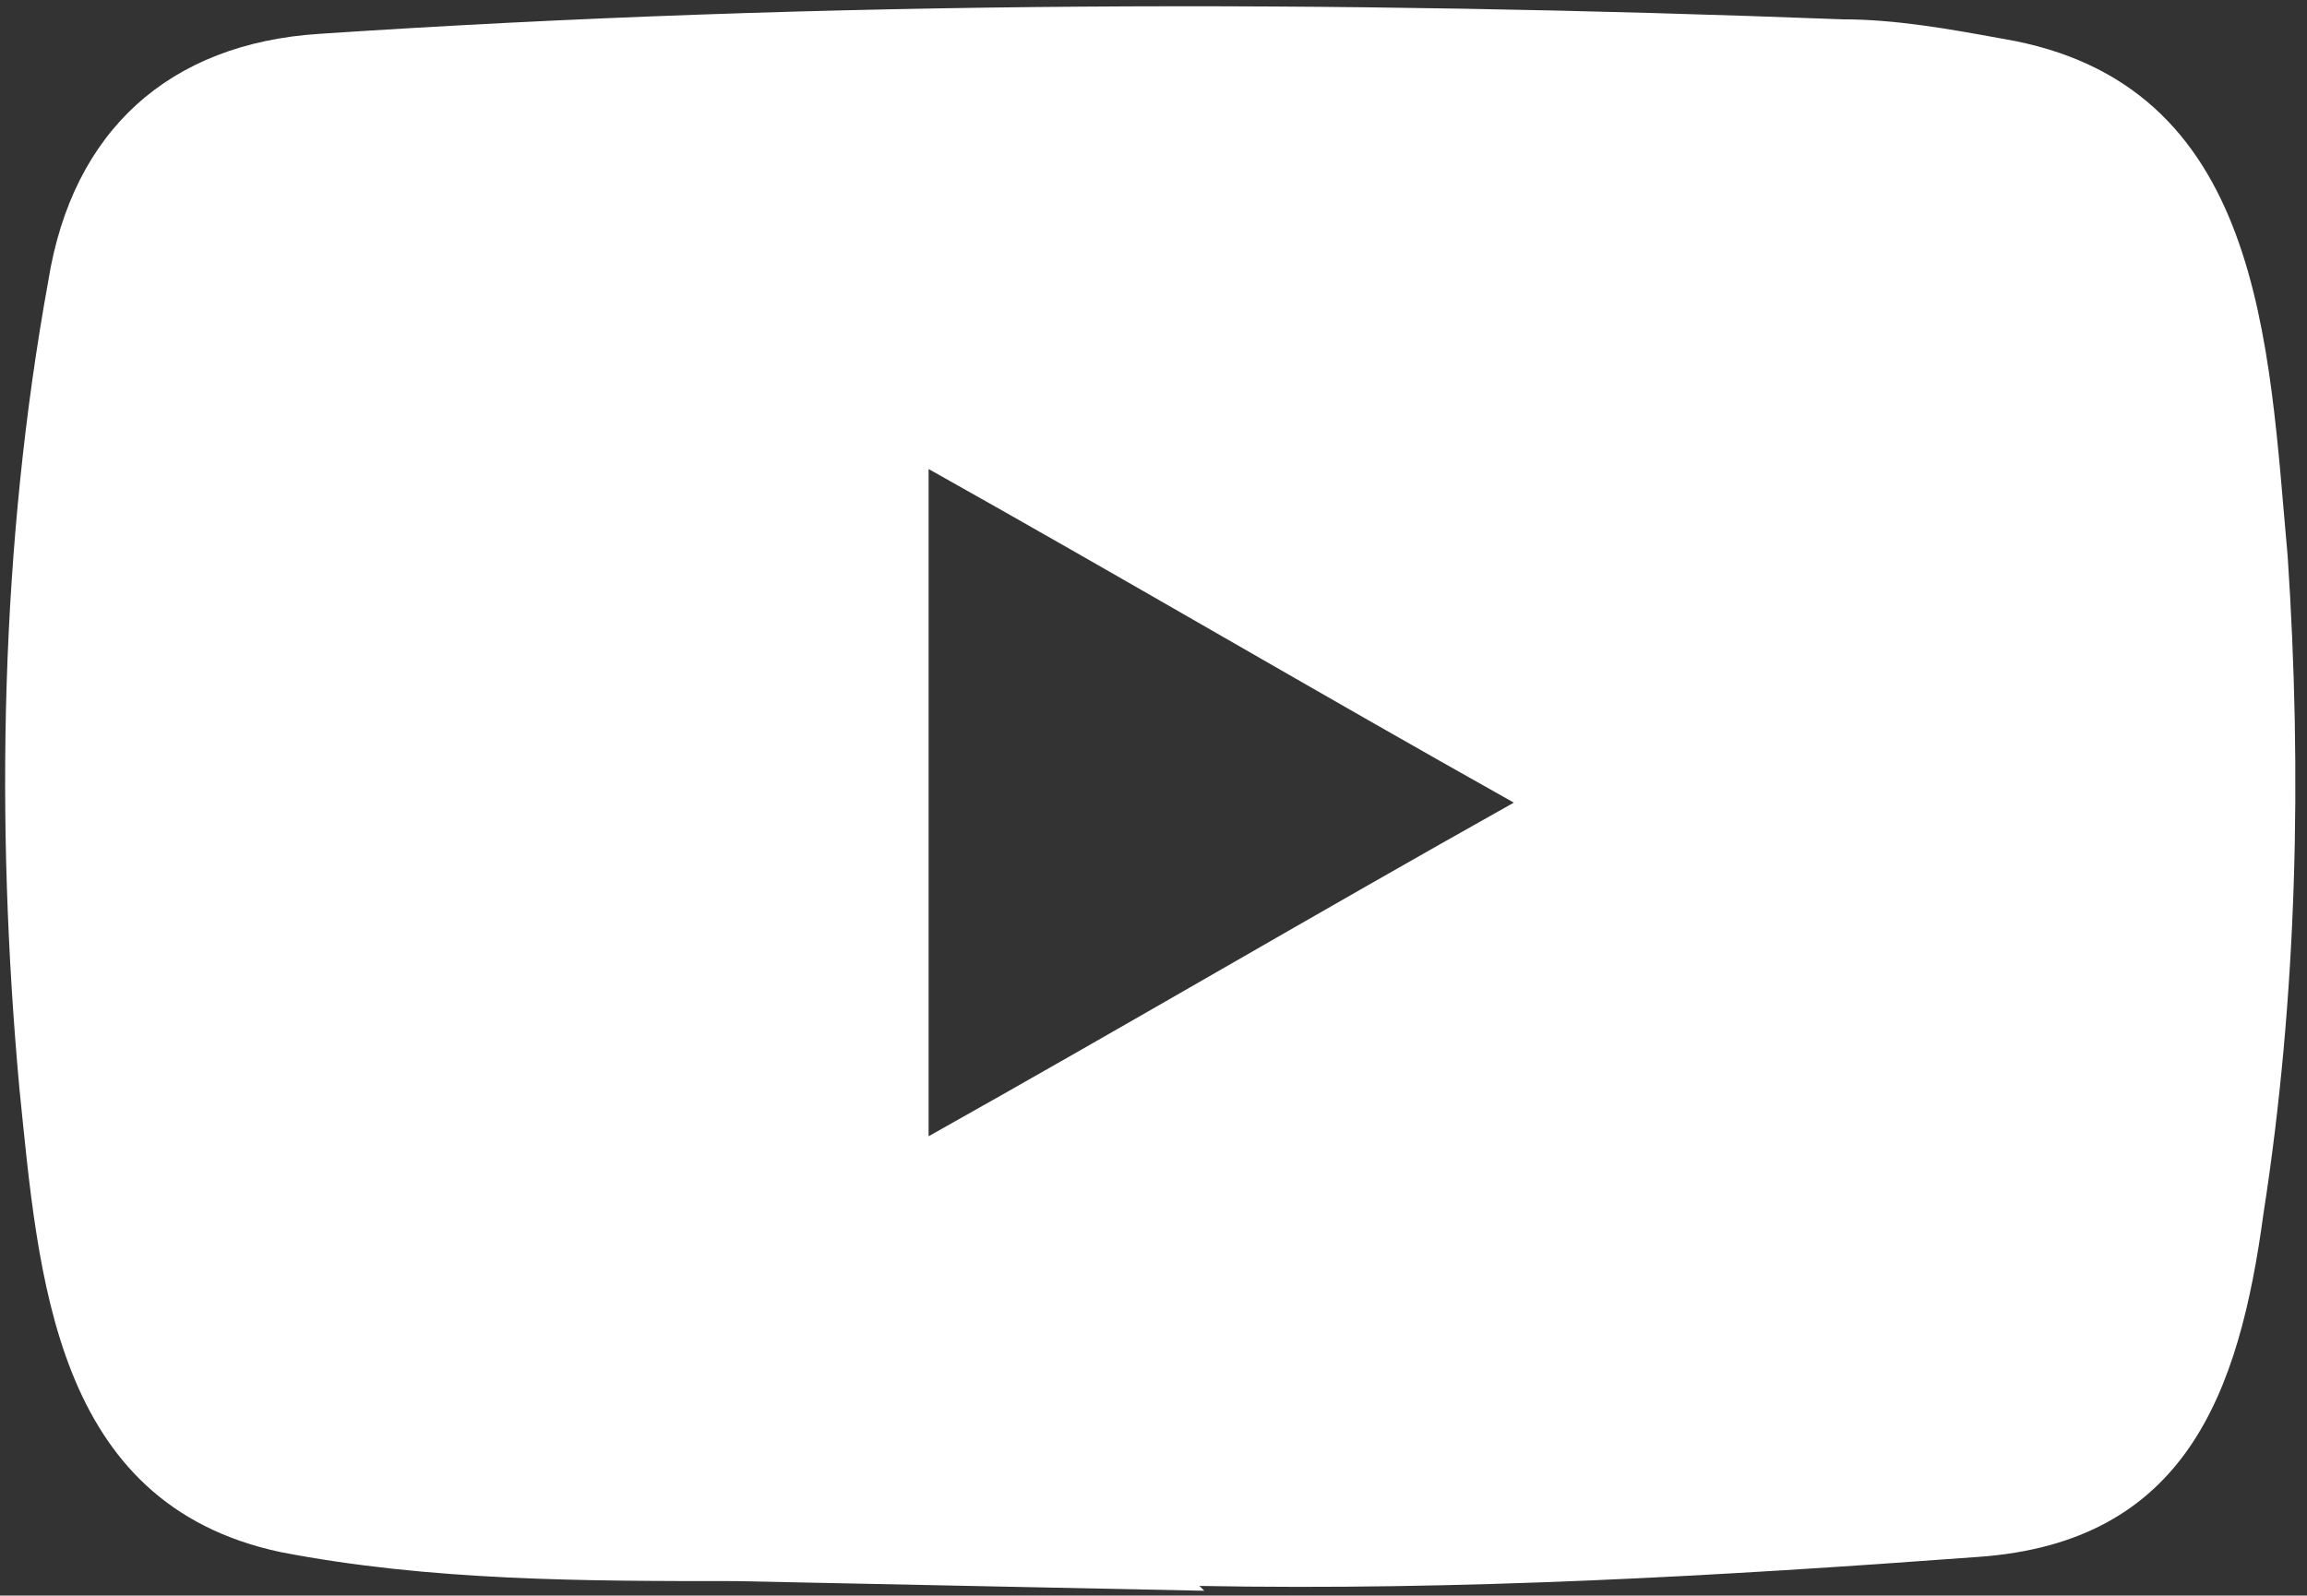 <?xml version="1.0" encoding="UTF-8"?>
<svg id="Layer_1" xmlns="http://www.w3.org/2000/svg" version="1.1" xmlns:xlink="http://www.w3.org/1999/xlink" viewBox="0 0 47.7 33">
  <rect x="0" y="0" width="47.7" height="33" fill="#333333" stroke="none"/>
  <!-- Generator: Adobe Illustrator 29.6.0, SVG Export Plug-In . SVG Version: 2.1.1 Build 207)  -->
  <defs>
    <style>
      .st0 {
        fill: #fff;
      }

      .st1 {
        fill: none;
      }

      .st2 {
        clip-path: url(#clippath-1);
      }

      .st3 {
        clip-path: url(#clippath);
      }
    </style>
    <clipPath id="clippath">
      <rect class="st1" width="47.7" height="33"/>
    </clipPath>
    <clipPath id="clippath-1">
      <rect class="st1" x="-6.9" y="-6.9" width="61.7" height="47.4"/>
    </clipPath>
  </defs>
  <g class="st3">
    <g class="st2">
      <path class="st0" d="M24.9,32.9l-9.7-.2c-3.1,0-6.3,0-9.4-.6C1.1,31.1.8,26.4.4,22.5-.1,17,0,11.3,1,5.8,1.5,2.7,3.5.9,6.6.7,17.1,0,27.6,0,38.1.4c1.1,0,2.2.2,3.3.4,5.4.9,5.5,6.3,5.9,10.7.3,4.5.2,9.1-.5,13.6-.5,3.7-1.6,6.8-5.9,7.1-5.4.4-10.7.7-16.1.6h0M19.2,23.5c4.1-2.3,8-4.6,12.1-6.9-4.1-2.3-8-4.6-12.1-6.9v13.9h0Z"/>
    </g>
  </g>
</svg>